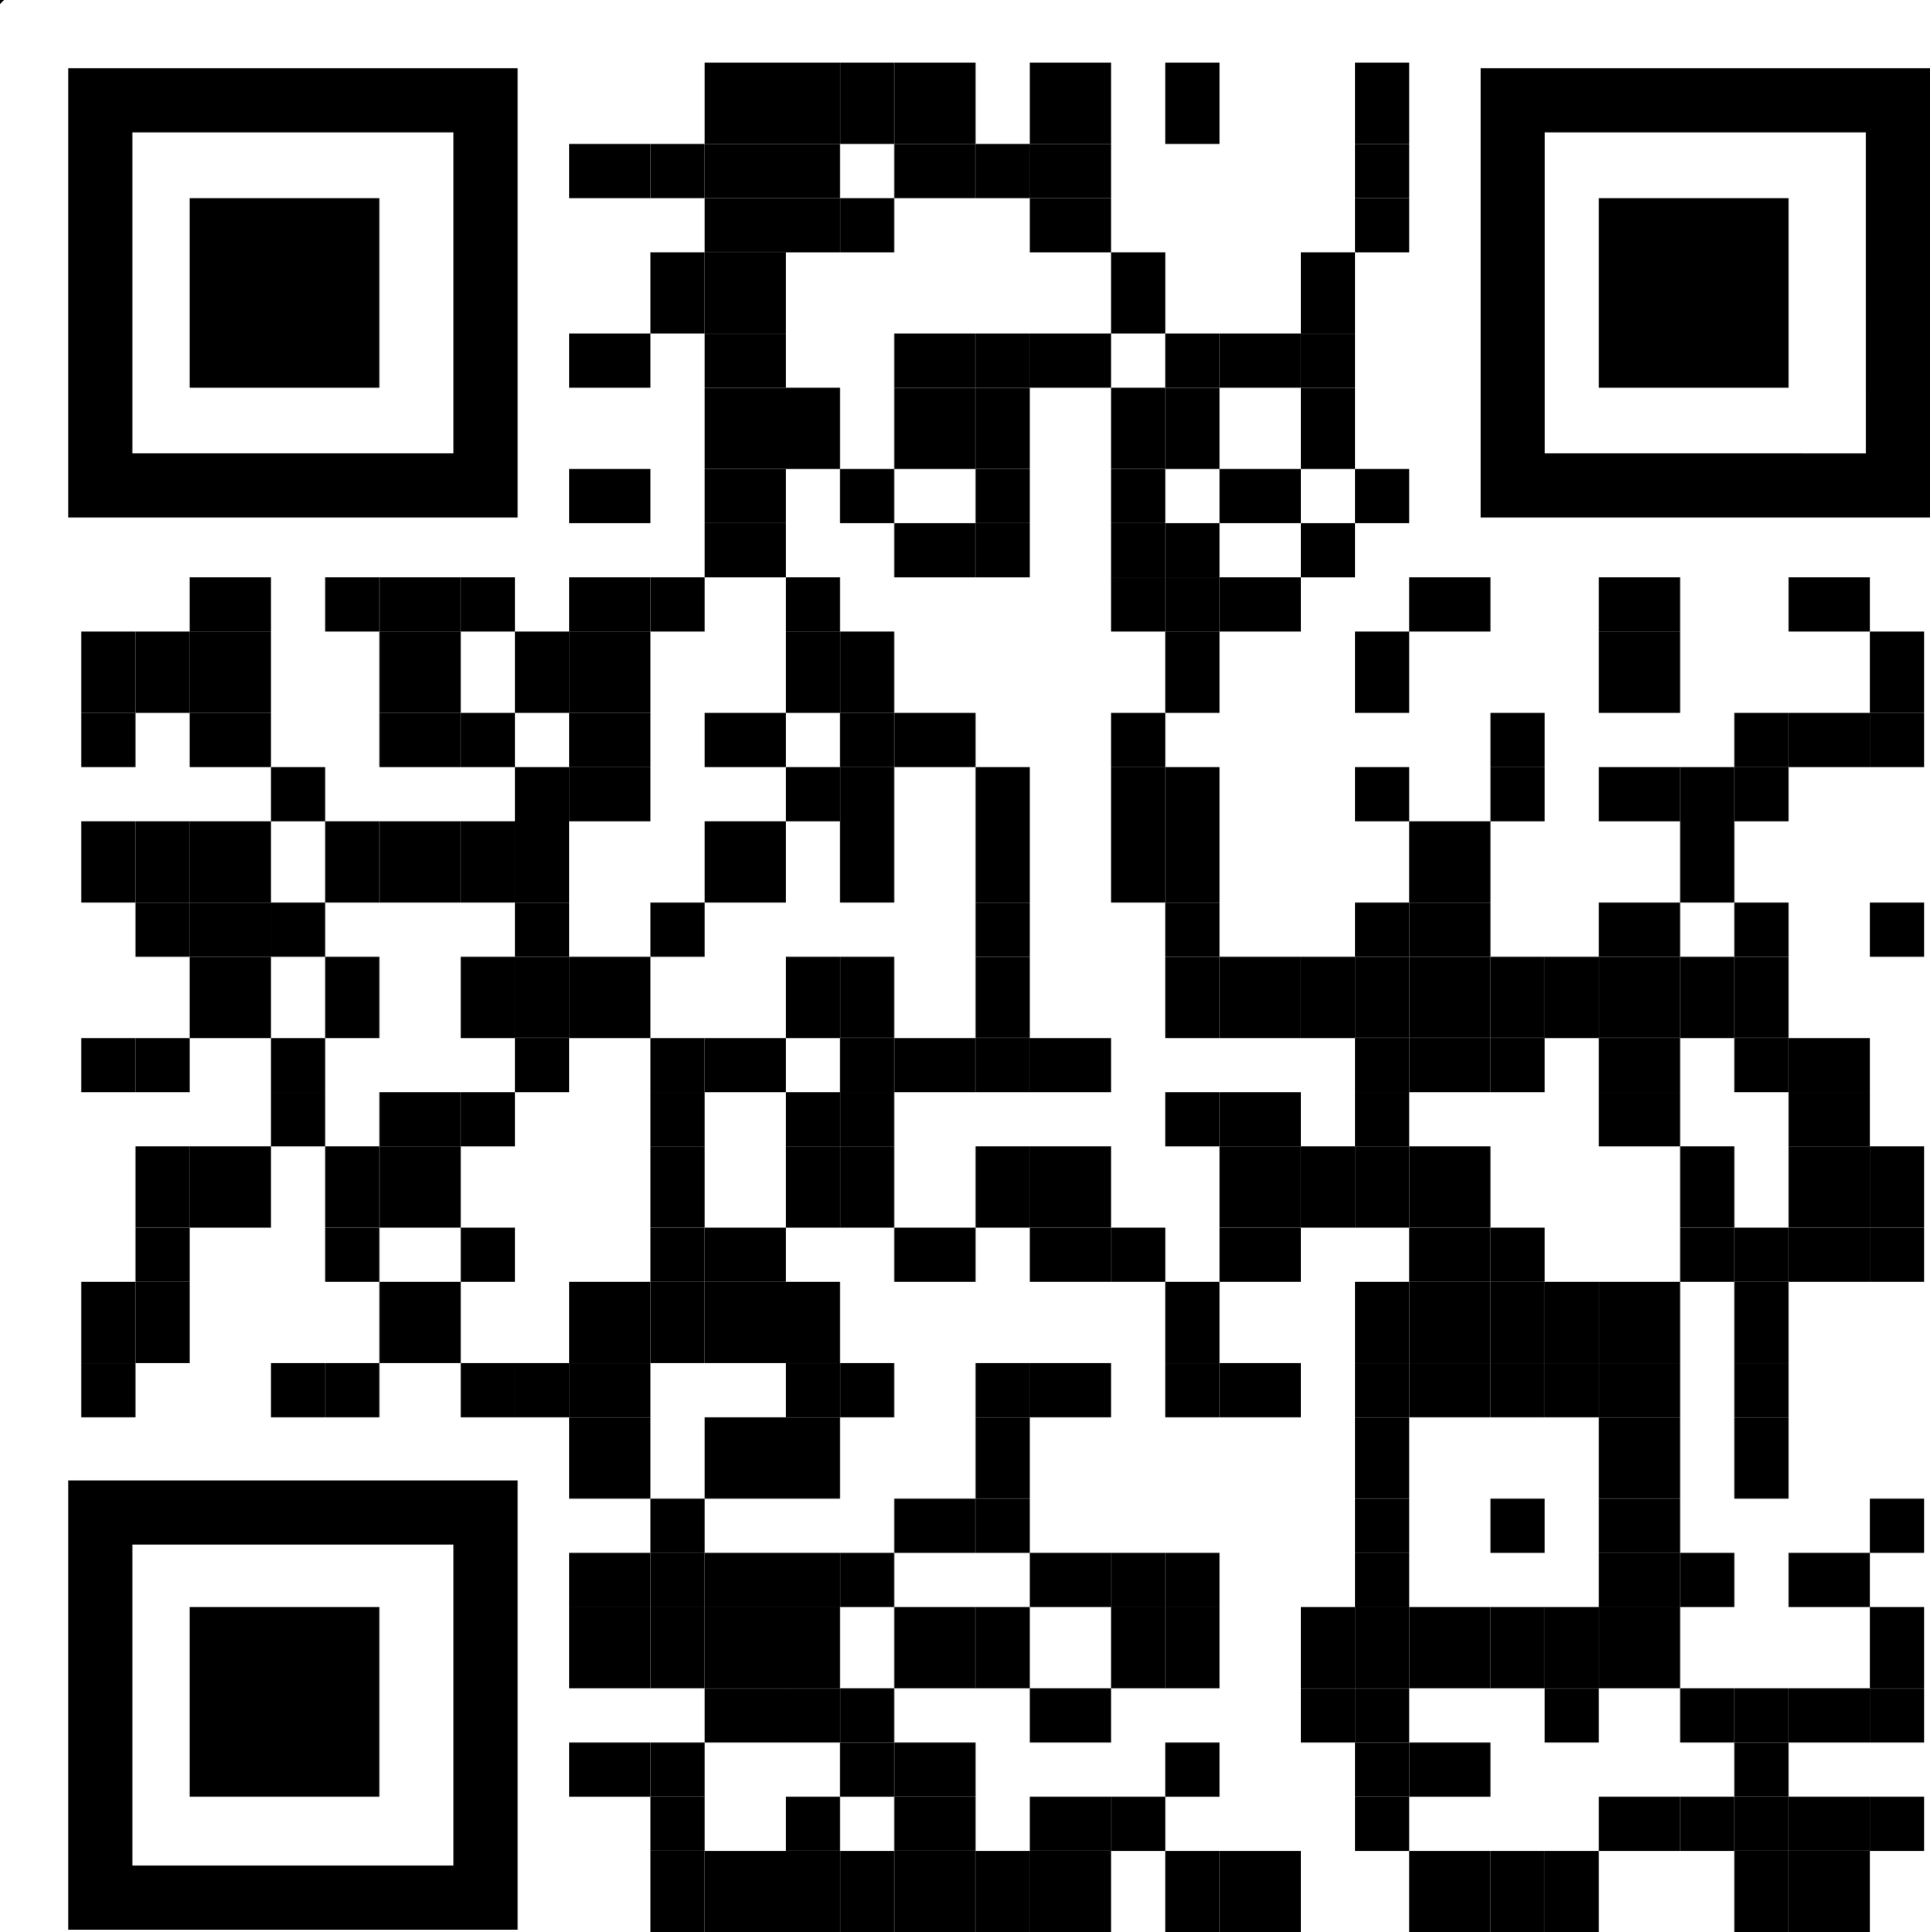 <svg id="그룹_5760" data-name="그룹 5760" xmlns="http://www.w3.org/2000/svg" width="63.409" height="63.49" viewBox="0 0 63.409 63.49">
  <path id="패스_47370" data-name="패스 47370" d="M3,3v.132L3.132,3Z" transform="translate(-3 -3)"/>
  <rect id="사각형_5317" data-name="사각형 5317" width="1.781" height="2.671" transform="translate(2.671 20.754)"/>
  <rect id="사각형_5318" data-name="사각형 5318" width="1.781" height="1.781" transform="translate(2.671 23.425)"/>
  <rect id="사각형_5319" data-name="사각형 5319" width="1.781" height="2.671" transform="translate(2.671 26.986)"/>
  <rect id="사각형_5320" data-name="사각형 5320" width="1.781" height="1.781" transform="translate(2.671 34.109)"/>
  <rect id="사각형_5321" data-name="사각형 5321" width="1.781" height="2.671" transform="translate(2.671 42.122)"/>
  <rect id="사각형_5322" data-name="사각형 5322" width="1.781" height="1.781" transform="translate(2.671 44.793)"/>
  <rect id="사각형_5323" data-name="사각형 5323" width="1.781" height="2.671" transform="translate(4.452 20.754)"/>
  <rect id="사각형_5324" data-name="사각형 5324" width="1.781" height="2.671" transform="translate(4.452 26.986)"/>
  <rect id="사각형_5325" data-name="사각형 5325" width="1.781" height="1.781" transform="translate(4.452 29.657)"/>
  <rect id="사각형_5326" data-name="사각형 5326" width="1.781" height="1.781" transform="translate(4.452 34.109)"/>
  <rect id="사각형_5327" data-name="사각형 5327" width="1.781" height="2.671" transform="translate(4.452 37.67)"/>
  <rect id="사각형_5328" data-name="사각형 5328" width="1.781" height="1.781" transform="translate(4.452 40.341)"/>
  <rect id="사각형_5329" data-name="사각형 5329" width="1.781" height="2.671" transform="translate(4.452 42.122)"/>
  <rect id="사각형_5330" data-name="사각형 5330" width="2.671" height="1.781" transform="translate(6.232 18.973)"/>
  <rect id="사각형_5331" data-name="사각형 5331" width="2.671" height="2.671" transform="translate(6.232 20.754)"/>
  <rect id="사각형_5332" data-name="사각형 5332" width="2.671" height="1.781" transform="translate(6.232 23.425)"/>
  <rect id="사각형_5333" data-name="사각형 5333" width="2.671" height="2.671" transform="translate(6.232 26.986)"/>
  <rect id="사각형_5334" data-name="사각형 5334" width="2.671" height="1.781" transform="translate(6.232 29.657)"/>
  <rect id="사각형_5335" data-name="사각형 5335" width="2.671" height="2.671" transform="translate(6.232 31.438)"/>
  <rect id="사각형_5336" data-name="사각형 5336" width="2.671" height="2.671" transform="translate(6.232 37.67)"/>
  <rect id="사각형_5337" data-name="사각형 5337" width="1.781" height="1.781" transform="translate(8.903 25.206)"/>
  <rect id="사각형_5338" data-name="사각형 5338" width="1.781" height="1.781" transform="translate(8.903 29.657)"/>
  <rect id="사각형_5339" data-name="사각형 5339" width="1.781" height="1.781" transform="translate(8.903 34.109)"/>
  <rect id="사각형_5340" data-name="사각형 5340" width="1.781" height="1.781" transform="translate(8.903 35.89)"/>
  <rect id="사각형_5341" data-name="사각형 5341" width="1.781" height="1.781" transform="translate(8.903 44.793)"/>
  <rect id="사각형_5342" data-name="사각형 5342" width="1.781" height="1.781" transform="translate(10.684 18.973)"/>
  <rect id="사각형_5343" data-name="사각형 5343" width="1.781" height="2.671" transform="translate(10.684 26.986)"/>
  <rect id="사각형_5344" data-name="사각형 5344" width="1.781" height="2.671" transform="translate(10.684 31.438)"/>
  <rect id="사각형_5345" data-name="사각형 5345" width="1.781" height="2.671" transform="translate(10.684 37.67)"/>
  <rect id="사각형_5346" data-name="사각형 5346" width="1.781" height="1.781" transform="translate(10.684 40.341)"/>
  <rect id="사각형_5347" data-name="사각형 5347" width="1.781" height="1.781" transform="translate(10.684 44.793)"/>
  <rect id="사각형_5348" data-name="사각형 5348" width="2.671" height="1.781" transform="translate(12.465 18.973)"/>
  <rect id="사각형_5349" data-name="사각형 5349" width="2.671" height="2.671" transform="translate(12.465 20.754)"/>
  <rect id="사각형_5350" data-name="사각형 5350" width="2.671" height="1.781" transform="translate(12.465 23.425)"/>
  <rect id="사각형_5351" data-name="사각형 5351" width="2.671" height="2.671" transform="translate(12.465 26.986)"/>
  <rect id="사각형_5352" data-name="사각형 5352" width="2.671" height="1.781" transform="translate(12.465 35.89)"/>
  <rect id="사각형_5353" data-name="사각형 5353" width="2.671" height="2.671" transform="translate(12.465 37.67)"/>
  <rect id="사각형_5354" data-name="사각형 5354" width="2.671" height="2.671" transform="translate(12.465 42.122)"/>
  <rect id="사각형_5355" data-name="사각형 5355" width="1.781" height="1.781" transform="translate(15.136 18.973)"/>
  <rect id="사각형_5356" data-name="사각형 5356" width="1.781" height="1.781" transform="translate(15.136 23.425)"/>
  <rect id="사각형_5357" data-name="사각형 5357" width="1.781" height="2.671" transform="translate(15.136 26.986)"/>
  <rect id="사각형_5358" data-name="사각형 5358" width="1.781" height="2.671" transform="translate(15.136 31.438)"/>
  <rect id="사각형_5359" data-name="사각형 5359" width="1.781" height="1.781" transform="translate(15.136 35.89)"/>
  <rect id="사각형_5360" data-name="사각형 5360" width="1.781" height="1.781" transform="translate(15.136 40.341)"/>
  <rect id="사각형_5361" data-name="사각형 5361" width="1.781" height="1.781" transform="translate(15.136 44.793)"/>
  <rect id="사각형_5362" data-name="사각형 5362" width="1.781" height="2.671" transform="translate(16.916 20.754)"/>
  <rect id="사각형_5363" data-name="사각형 5363" width="1.781" height="1.781" transform="translate(16.916 25.206)"/>
  <rect id="사각형_5364" data-name="사각형 5364" width="1.781" height="2.671" transform="translate(16.916 26.986)"/>
  <rect id="사각형_5365" data-name="사각형 5365" width="1.781" height="1.781" transform="translate(16.916 29.657)"/>
  <rect id="사각형_5366" data-name="사각형 5366" width="1.781" height="2.671" transform="translate(16.916 31.438)"/>
  <rect id="사각형_5367" data-name="사각형 5367" width="1.781" height="1.781" transform="translate(16.916 34.109)"/>
  <rect id="사각형_5368" data-name="사각형 5368" width="1.781" height="1.781" transform="translate(16.916 44.793)"/>
  <rect id="사각형_5369" data-name="사각형 5369" width="2.671" height="1.781" transform="translate(18.697 4.728)"/>
  <rect id="사각형_5370" data-name="사각형 5370" width="2.671" height="1.781" transform="translate(18.697 10.96)"/>
  <rect id="사각형_5371" data-name="사각형 5371" width="2.671" height="1.781" transform="translate(18.697 15.412)"/>
  <rect id="사각형_5372" data-name="사각형 5372" width="2.671" height="1.781" transform="translate(18.697 18.973)"/>
  <rect id="사각형_5373" data-name="사각형 5373" width="2.671" height="2.671" transform="translate(18.697 20.754)"/>
  <rect id="사각형_5374" data-name="사각형 5374" width="2.671" height="1.781" transform="translate(18.697 23.425)"/>
  <rect id="사각형_5375" data-name="사각형 5375" width="2.671" height="1.781" transform="translate(18.697 25.206)"/>
  <rect id="사각형_5376" data-name="사각형 5376" width="2.671" height="2.671" transform="translate(18.697 31.438)"/>
  <rect id="사각형_5377" data-name="사각형 5377" width="2.671" height="2.671" transform="translate(18.697 42.122)"/>
  <rect id="사각형_5378" data-name="사각형 5378" width="2.671" height="1.781" transform="translate(18.697 44.793)"/>
  <rect id="사각형_5379" data-name="사각형 5379" width="2.671" height="2.671" transform="translate(18.697 46.574)"/>
  <rect id="사각형_5380" data-name="사각형 5380" width="2.671" height="1.781" transform="translate(18.697 51.025)"/>
  <rect id="사각형_5381" data-name="사각형 5381" width="2.671" height="2.671" transform="translate(18.697 52.806)"/>
  <rect id="사각형_5382" data-name="사각형 5382" width="2.671" height="1.781" transform="translate(18.697 57.258)"/>
  <rect id="사각형_5383" data-name="사각형 5383" width="1.781" height="1.781" transform="translate(21.368 4.728)"/>
  <rect id="사각형_5384" data-name="사각형 5384" width="1.781" height="2.671" transform="translate(21.368 8.289)"/>
  <rect id="사각형_5385" data-name="사각형 5385" width="1.781" height="1.781" transform="translate(21.368 18.973)"/>
  <rect id="사각형_5386" data-name="사각형 5386" width="1.781" height="1.781" transform="translate(21.368 29.657)"/>
  <rect id="사각형_5387" data-name="사각형 5387" width="1.781" height="1.781" transform="translate(21.368 34.109)"/>
  <rect id="사각형_5388" data-name="사각형 5388" width="1.781" height="1.781" transform="translate(21.368 35.89)"/>
  <rect id="사각형_5389" data-name="사각형 5389" width="1.781" height="2.671" transform="translate(21.368 37.67)"/>
  <rect id="사각형_5390" data-name="사각형 5390" width="1.781" height="1.781" transform="translate(21.368 40.341)"/>
  <rect id="사각형_5391" data-name="사각형 5391" width="1.781" height="2.671" transform="translate(21.368 42.122)"/>
  <rect id="사각형_5392" data-name="사각형 5392" width="1.781" height="1.781" transform="translate(21.368 49.245)"/>
  <rect id="사각형_5393" data-name="사각형 5393" width="1.781" height="1.781" transform="translate(21.368 51.025)"/>
  <rect id="사각형_5394" data-name="사각형 5394" width="1.781" height="2.671" transform="translate(21.368 52.806)"/>
  <rect id="사각형_5395" data-name="사각형 5395" width="1.781" height="1.781" transform="translate(21.368 57.258)"/>
  <rect id="사각형_5396" data-name="사각형 5396" width="1.781" height="1.781" transform="translate(21.368 59.038)"/>
  <rect id="사각형_5397" data-name="사각형 5397" width="1.781" height="2.671" transform="translate(21.368 60.819)"/>
  <rect id="사각형_5398" data-name="사각형 5398" width="2.671" height="2.671" transform="translate(23.149 2.057)"/>
  <rect id="사각형_5399" data-name="사각형 5399" width="2.671" height="1.781" transform="translate(23.149 4.728)"/>
  <rect id="사각형_5400" data-name="사각형 5400" width="2.671" height="1.781" transform="translate(23.149 6.509)"/>
  <rect id="사각형_5401" data-name="사각형 5401" width="2.671" height="2.671" transform="translate(23.149 8.289)"/>
  <rect id="사각형_5402" data-name="사각형 5402" width="2.671" height="1.781" transform="translate(23.149 10.96)"/>
  <rect id="사각형_5403" data-name="사각형 5403" width="2.671" height="2.671" transform="translate(23.149 12.741)"/>
  <rect id="사각형_5404" data-name="사각형 5404" width="2.671" height="1.781" transform="translate(23.149 15.412)"/>
  <rect id="사각형_5405" data-name="사각형 5405" width="2.671" height="1.781" transform="translate(23.149 17.193)"/>
  <rect id="사각형_5406" data-name="사각형 5406" width="2.671" height="1.781" transform="translate(23.149 23.425)"/>
  <rect id="사각형_5407" data-name="사각형 5407" width="2.671" height="2.671" transform="translate(23.149 26.986)"/>
  <rect id="사각형_5408" data-name="사각형 5408" width="2.671" height="1.781" transform="translate(23.149 34.109)"/>
  <rect id="사각형_5409" data-name="사각형 5409" width="2.671" height="1.781" transform="translate(23.149 40.341)"/>
  <rect id="사각형_5410" data-name="사각형 5410" width="2.671" height="2.671" transform="translate(23.149 42.122)"/>
  <rect id="사각형_5411" data-name="사각형 5411" width="2.671" height="2.671" transform="translate(23.149 46.574)"/>
  <rect id="사각형_5412" data-name="사각형 5412" width="2.671" height="1.781" transform="translate(23.149 51.025)"/>
  <rect id="사각형_5413" data-name="사각형 5413" width="2.671" height="2.671" transform="translate(23.149 52.806)"/>
  <rect id="사각형_5414" data-name="사각형 5414" width="2.671" height="1.781" transform="translate(23.149 55.477)"/>
  <rect id="사각형_5415" data-name="사각형 5415" width="2.671" height="2.671" transform="translate(23.149 60.819)"/>
  <rect id="사각형_5416" data-name="사각형 5416" width="1.781" height="2.671" transform="translate(25.82 2.057)"/>
  <rect id="사각형_5417" data-name="사각형 5417" width="1.781" height="1.781" transform="translate(25.82 4.728)"/>
  <rect id="사각형_5418" data-name="사각형 5418" width="1.781" height="1.781" transform="translate(25.82 6.509)"/>
  <rect id="사각형_5419" data-name="사각형 5419" width="1.781" height="2.671" transform="translate(25.82 12.741)"/>
  <rect id="사각형_5420" data-name="사각형 5420" width="1.781" height="1.781" transform="translate(25.82 18.973)"/>
  <rect id="사각형_5421" data-name="사각형 5421" width="1.781" height="2.671" transform="translate(25.82 20.754)"/>
  <rect id="사각형_5422" data-name="사각형 5422" width="1.781" height="1.781" transform="translate(25.82 25.206)"/>
  <rect id="사각형_5423" data-name="사각형 5423" width="1.781" height="2.671" transform="translate(25.82 31.438)"/>
  <rect id="사각형_5424" data-name="사각형 5424" width="1.781" height="1.781" transform="translate(25.82 35.89)"/>
  <rect id="사각형_5425" data-name="사각형 5425" width="1.781" height="2.671" transform="translate(25.82 37.67)"/>
  <rect id="사각형_5426" data-name="사각형 5426" width="1.781" height="2.671" transform="translate(25.82 42.122)"/>
  <rect id="사각형_5427" data-name="사각형 5427" width="1.781" height="1.781" transform="translate(25.82 44.793)"/>
  <rect id="사각형_5428" data-name="사각형 5428" width="1.781" height="2.671" transform="translate(25.82 46.574)"/>
  <rect id="사각형_5429" data-name="사각형 5429" width="1.781" height="1.781" transform="translate(25.82 51.025)"/>
  <rect id="사각형_5430" data-name="사각형 5430" width="1.781" height="2.671" transform="translate(25.82 52.806)"/>
  <rect id="사각형_5431" data-name="사각형 5431" width="1.781" height="1.781" transform="translate(25.82 55.477)"/>
  <rect id="사각형_5432" data-name="사각형 5432" width="1.781" height="1.781" transform="translate(25.82 59.038)"/>
  <rect id="사각형_5433" data-name="사각형 5433" width="1.781" height="2.671" transform="translate(25.82 60.819)"/>
  <rect id="사각형_5434" data-name="사각형 5434" width="1.781" height="2.671" transform="translate(27.6 2.057)"/>
  <rect id="사각형_5435" data-name="사각형 5435" width="1.781" height="1.781" transform="translate(27.6 6.509)"/>
  <rect id="사각형_5436" data-name="사각형 5436" width="1.781" height="1.781" transform="translate(27.6 15.412)"/>
  <rect id="사각형_5437" data-name="사각형 5437" width="1.781" height="2.671" transform="translate(27.6 20.754)"/>
  <rect id="사각형_5438" data-name="사각형 5438" width="1.781" height="1.781" transform="translate(27.6 23.425)"/>
  <rect id="사각형_5439" data-name="사각형 5439" width="1.781" height="1.781" transform="translate(27.6 25.206)"/>
  <rect id="사각형_5440" data-name="사각형 5440" width="1.781" height="2.671" transform="translate(27.6 26.986)"/>
  <rect id="사각형_5441" data-name="사각형 5441" width="1.781" height="2.671" transform="translate(27.6 31.438)"/>
  <rect id="사각형_5442" data-name="사각형 5442" width="1.781" height="1.781" transform="translate(27.6 34.109)"/>
  <rect id="사각형_5443" data-name="사각형 5443" width="1.781" height="1.781" transform="translate(27.6 35.89)"/>
  <rect id="사각형_5444" data-name="사각형 5444" width="1.781" height="2.671" transform="translate(27.6 37.67)"/>
  <rect id="사각형_5445" data-name="사각형 5445" width="1.781" height="1.781" transform="translate(27.6 44.793)"/>
  <rect id="사각형_5446" data-name="사각형 5446" width="1.781" height="1.781" transform="translate(27.6 51.025)"/>
  <rect id="사각형_5447" data-name="사각형 5447" width="1.781" height="1.781" transform="translate(27.6 55.477)"/>
  <rect id="사각형_5448" data-name="사각형 5448" width="1.781" height="1.781" transform="translate(27.6 57.258)"/>
  <rect id="사각형_5449" data-name="사각형 5449" width="1.781" height="2.671" transform="translate(27.6 60.819)"/>
  <rect id="사각형_5450" data-name="사각형 5450" width="2.671" height="2.671" transform="translate(29.381 2.057)"/>
  <rect id="사각형_5451" data-name="사각형 5451" width="2.671" height="1.781" transform="translate(29.381 4.728)"/>
  <rect id="사각형_5452" data-name="사각형 5452" width="2.671" height="1.781" transform="translate(29.381 10.96)"/>
  <rect id="사각형_5453" data-name="사각형 5453" width="2.671" height="2.671" transform="translate(29.381 12.741)"/>
  <rect id="사각형_5454" data-name="사각형 5454" width="2.671" height="1.781" transform="translate(29.381 17.193)"/>
  <rect id="사각형_5455" data-name="사각형 5455" width="2.671" height="1.781" transform="translate(29.381 23.425)"/>
  <rect id="사각형_5456" data-name="사각형 5456" width="2.671" height="1.781" transform="translate(29.381 34.109)"/>
  <rect id="사각형_5457" data-name="사각형 5457" width="2.671" height="1.781" transform="translate(29.381 40.341)"/>
  <rect id="사각형_5458" data-name="사각형 5458" width="2.671" height="1.781" transform="translate(29.381 49.245)"/>
  <rect id="사각형_5459" data-name="사각형 5459" width="2.671" height="2.671" transform="translate(29.381 52.806)"/>
  <rect id="사각형_5460" data-name="사각형 5460" width="2.671" height="1.781" transform="translate(29.381 57.258)"/>
  <rect id="사각형_5461" data-name="사각형 5461" width="2.671" height="1.781" transform="translate(29.381 59.038)"/>
  <rect id="사각형_5462" data-name="사각형 5462" width="2.671" height="2.671" transform="translate(29.381 60.819)"/>
  <rect id="사각형_5463" data-name="사각형 5463" width="1.781" height="1.781" transform="translate(32.052 4.728)"/>
  <rect id="사각형_5464" data-name="사각형 5464" width="1.781" height="1.781" transform="translate(32.052 10.96)"/>
  <rect id="사각형_5465" data-name="사각형 5465" width="1.781" height="2.671" transform="translate(32.052 12.741)"/>
  <rect id="사각형_5466" data-name="사각형 5466" width="1.781" height="1.781" transform="translate(32.052 15.412)"/>
  <rect id="사각형_5467" data-name="사각형 5467" width="1.781" height="1.781" transform="translate(32.052 17.193)"/>
  <rect id="사각형_5468" data-name="사각형 5468" width="1.781" height="1.781" transform="translate(32.052 25.206)"/>
  <rect id="사각형_5469" data-name="사각형 5469" width="1.781" height="2.671" transform="translate(32.052 26.986)"/>
  <rect id="사각형_5470" data-name="사각형 5470" width="1.781" height="1.781" transform="translate(32.052 29.657)"/>
  <rect id="사각형_5471" data-name="사각형 5471" width="1.781" height="2.671" transform="translate(32.052 31.438)"/>
  <rect id="사각형_5472" data-name="사각형 5472" width="1.781" height="1.781" transform="translate(32.052 34.109)"/>
  <rect id="사각형_5473" data-name="사각형 5473" width="1.781" height="2.671" transform="translate(32.052 37.67)"/>
  <rect id="사각형_5474" data-name="사각형 5474" width="1.781" height="1.781" transform="translate(32.052 44.793)"/>
  <rect id="사각형_5475" data-name="사각형 5475" width="1.781" height="2.671" transform="translate(32.052 46.574)"/>
  <rect id="사각형_5476" data-name="사각형 5476" width="1.781" height="1.781" transform="translate(32.052 49.245)"/>
  <rect id="사각형_5477" data-name="사각형 5477" width="1.781" height="2.671" transform="translate(32.052 52.806)"/>
  <rect id="사각형_5478" data-name="사각형 5478" width="1.781" height="2.671" transform="translate(32.052 60.819)"/>
  <rect id="사각형_5479" data-name="사각형 5479" width="2.671" height="2.671" transform="translate(33.833 2.057)"/>
  <rect id="사각형_5480" data-name="사각형 5480" width="2.671" height="1.781" transform="translate(33.833 4.728)"/>
  <rect id="사각형_5481" data-name="사각형 5481" width="2.671" height="1.781" transform="translate(33.833 6.509)"/>
  <rect id="사각형_5482" data-name="사각형 5482" width="2.671" height="1.781" transform="translate(33.833 10.96)"/>
  <rect id="사각형_5483" data-name="사각형 5483" width="2.671" height="1.781" transform="translate(33.833 34.109)"/>
  <rect id="사각형_5484" data-name="사각형 5484" width="2.671" height="2.671" transform="translate(33.833 37.67)"/>
  <rect id="사각형_5485" data-name="사각형 5485" width="2.671" height="1.781" transform="translate(33.833 40.341)"/>
  <rect id="사각형_5486" data-name="사각형 5486" width="2.671" height="1.781" transform="translate(33.833 44.793)"/>
  <rect id="사각형_5487" data-name="사각형 5487" width="2.671" height="1.781" transform="translate(33.833 51.025)"/>
  <rect id="사각형_5488" data-name="사각형 5488" width="2.671" height="1.781" transform="translate(33.833 55.477)"/>
  <rect id="사각형_5489" data-name="사각형 5489" width="2.671" height="1.781" transform="translate(33.833 59.038)"/>
  <rect id="사각형_5490" data-name="사각형 5490" width="2.671" height="2.671" transform="translate(33.833 60.819)"/>
  <rect id="사각형_5491" data-name="사각형 5491" width="1.781" height="2.671" transform="translate(36.504 8.289)"/>
  <rect id="사각형_5492" data-name="사각형 5492" width="1.781" height="2.671" transform="translate(36.504 12.741)"/>
  <rect id="사각형_5493" data-name="사각형 5493" width="1.781" height="1.781" transform="translate(36.504 15.412)"/>
  <rect id="사각형_5494" data-name="사각형 5494" width="1.781" height="1.781" transform="translate(36.504 17.193)"/>
  <rect id="사각형_5495" data-name="사각형 5495" width="1.781" height="1.781" transform="translate(36.504 18.973)"/>
  <rect id="사각형_5496" data-name="사각형 5496" width="1.781" height="1.781" transform="translate(36.504 23.425)"/>
  <rect id="사각형_5497" data-name="사각형 5497" width="1.781" height="1.781" transform="translate(36.504 25.206)"/>
  <rect id="사각형_5498" data-name="사각형 5498" width="1.781" height="2.671" transform="translate(36.504 26.986)"/>
  <rect id="사각형_5499" data-name="사각형 5499" width="1.781" height="1.781" transform="translate(36.504 40.341)"/>
  <rect id="사각형_5500" data-name="사각형 5500" width="1.781" height="1.781" transform="translate(36.504 51.025)"/>
  <rect id="사각형_5501" data-name="사각형 5501" width="1.781" height="2.671" transform="translate(36.504 52.806)"/>
  <rect id="사각형_5502" data-name="사각형 5502" width="1.781" height="1.781" transform="translate(36.504 59.038)"/>
  <rect id="사각형_5503" data-name="사각형 5503" width="1.781" height="2.671" transform="translate(38.284 2.057)"/>
  <rect id="사각형_5504" data-name="사각형 5504" width="1.781" height="1.781" transform="translate(38.284 10.96)"/>
  <rect id="사각형_5505" data-name="사각형 5505" width="1.781" height="2.671" transform="translate(38.284 12.741)"/>
  <rect id="사각형_5506" data-name="사각형 5506" width="1.781" height="1.781" transform="translate(38.284 17.193)"/>
  <rect id="사각형_5507" data-name="사각형 5507" width="1.781" height="1.781" transform="translate(38.284 18.973)"/>
  <rect id="사각형_5508" data-name="사각형 5508" width="1.781" height="2.671" transform="translate(38.284 20.754)"/>
  <rect id="사각형_5509" data-name="사각형 5509" width="1.781" height="1.781" transform="translate(38.284 25.206)"/>
  <rect id="사각형_5510" data-name="사각형 5510" width="1.781" height="2.671" transform="translate(38.284 26.986)"/>
  <rect id="사각형_5511" data-name="사각형 5511" width="1.781" height="1.781" transform="translate(38.284 29.657)"/>
  <rect id="사각형_5512" data-name="사각형 5512" width="1.781" height="2.671" transform="translate(38.284 31.438)"/>
  <rect id="사각형_5513" data-name="사각형 5513" width="1.781" height="1.781" transform="translate(38.284 35.89)"/>
  <rect id="사각형_5514" data-name="사각형 5514" width="1.781" height="2.671" transform="translate(38.284 42.122)"/>
  <rect id="사각형_5515" data-name="사각형 5515" width="1.781" height="1.781" transform="translate(38.284 44.793)"/>
  <rect id="사각형_5516" data-name="사각형 5516" width="1.781" height="1.781" transform="translate(38.284 51.025)"/>
  <rect id="사각형_5517" data-name="사각형 5517" width="1.781" height="2.671" transform="translate(38.284 52.806)"/>
  <rect id="사각형_5518" data-name="사각형 5518" width="1.781" height="1.781" transform="translate(38.284 57.258)"/>
  <rect id="사각형_5519" data-name="사각형 5519" width="1.781" height="2.671" transform="translate(38.284 60.819)"/>
  <rect id="사각형_5520" data-name="사각형 5520" width="2.671" height="1.781" transform="translate(40.065 10.96)"/>
  <rect id="사각형_5521" data-name="사각형 5521" width="2.671" height="1.781" transform="translate(40.065 15.412)"/>
  <rect id="사각형_5522" data-name="사각형 5522" width="2.671" height="1.781" transform="translate(40.065 18.973)"/>
  <rect id="사각형_5523" data-name="사각형 5523" width="2.671" height="2.671" transform="translate(40.065 31.438)"/>
  <rect id="사각형_5524" data-name="사각형 5524" width="2.671" height="1.781" transform="translate(40.065 35.89)"/>
  <rect id="사각형_5525" data-name="사각형 5525" width="2.671" height="2.671" transform="translate(40.065 37.67)"/>
  <rect id="사각형_5526" data-name="사각형 5526" width="2.671" height="1.781" transform="translate(40.065 40.341)"/>
  <rect id="사각형_5527" data-name="사각형 5527" width="2.671" height="1.781" transform="translate(40.065 44.793)"/>
  <rect id="사각형_5528" data-name="사각형 5528" width="2.671" height="2.671" transform="translate(40.065 60.819)"/>
  <rect id="사각형_5529" data-name="사각형 5529" width="1.781" height="2.671" transform="translate(42.736 8.289)"/>
  <rect id="사각형_5530" data-name="사각형 5530" width="1.781" height="1.781" transform="translate(42.736 10.96)"/>
  <rect id="사각형_5531" data-name="사각형 5531" width="1.781" height="2.671" transform="translate(42.736 12.741)"/>
  <rect id="사각형_5532" data-name="사각형 5532" width="1.781" height="1.781" transform="translate(42.736 17.193)"/>
  <rect id="사각형_5533" data-name="사각형 5533" width="1.781" height="2.671" transform="translate(42.736 31.438)"/>
  <rect id="사각형_5534" data-name="사각형 5534" width="1.781" height="2.671" transform="translate(42.736 37.67)"/>
  <rect id="사각형_5535" data-name="사각형 5535" width="1.781" height="2.671" transform="translate(42.736 52.806)"/>
  <rect id="사각형_5536" data-name="사각형 5536" width="1.781" height="1.781" transform="translate(42.736 55.477)"/>
  <rect id="사각형_5537" data-name="사각형 5537" width="1.781" height="2.671" transform="translate(44.517 2.057)"/>
  <rect id="사각형_5538" data-name="사각형 5538" width="1.781" height="1.781" transform="translate(44.517 4.728)"/>
  <rect id="사각형_5539" data-name="사각형 5539" width="1.781" height="1.781" transform="translate(44.517 6.509)"/>
  <rect id="사각형_5540" data-name="사각형 5540" width="1.781" height="1.781" transform="translate(44.517 15.412)"/>
  <rect id="사각형_5541" data-name="사각형 5541" width="1.781" height="2.671" transform="translate(44.517 20.754)"/>
  <rect id="사각형_5542" data-name="사각형 5542" width="1.781" height="1.781" transform="translate(44.517 25.206)"/>
  <rect id="사각형_5543" data-name="사각형 5543" width="1.781" height="1.781" transform="translate(44.517 29.657)"/>
  <rect id="사각형_5544" data-name="사각형 5544" width="1.781" height="2.671" transform="translate(44.517 31.438)"/>
  <rect id="사각형_5545" data-name="사각형 5545" width="1.781" height="1.781" transform="translate(44.517 34.109)"/>
  <rect id="사각형_5546" data-name="사각형 5546" width="1.781" height="1.781" transform="translate(44.517 35.89)"/>
  <rect id="사각형_5547" data-name="사각형 5547" width="1.781" height="2.671" transform="translate(44.517 37.67)"/>
  <rect id="사각형_5548" data-name="사각형 5548" width="1.781" height="2.671" transform="translate(44.517 42.122)"/>
  <rect id="사각형_5549" data-name="사각형 5549" width="1.781" height="1.781" transform="translate(44.517 44.793)"/>
  <rect id="사각형_5550" data-name="사각형 5550" width="1.781" height="2.671" transform="translate(44.517 46.574)"/>
  <rect id="사각형_5551" data-name="사각형 5551" width="1.781" height="1.781" transform="translate(44.517 49.245)"/>
  <rect id="사각형_5552" data-name="사각형 5552" width="1.781" height="1.781" transform="translate(44.517 51.025)"/>
  <rect id="사각형_5553" data-name="사각형 5553" width="1.781" height="2.671" transform="translate(44.517 52.806)"/>
  <rect id="사각형_5554" data-name="사각형 5554" width="1.781" height="1.781" transform="translate(44.517 55.477)"/>
  <rect id="사각형_5555" data-name="사각형 5555" width="1.781" height="1.781" transform="translate(44.517 57.258)"/>
  <rect id="사각형_5556" data-name="사각형 5556" width="1.781" height="1.781" transform="translate(44.517 59.038)"/>
  <rect id="사각형_5557" data-name="사각형 5557" width="2.671" height="1.781" transform="translate(46.297 18.973)"/>
  <rect id="사각형_5558" data-name="사각형 5558" width="2.671" height="2.671" transform="translate(46.297 26.986)"/>
  <rect id="사각형_5559" data-name="사각형 5559" width="2.671" height="1.781" transform="translate(46.297 29.657)"/>
  <rect id="사각형_5560" data-name="사각형 5560" width="2.671" height="2.671" transform="translate(46.297 31.438)"/>
  <rect id="사각형_5561" data-name="사각형 5561" width="2.671" height="1.781" transform="translate(46.297 34.109)"/>
  <rect id="사각형_5562" data-name="사각형 5562" width="2.671" height="2.671" transform="translate(46.297 37.67)"/>
  <rect id="사각형_5563" data-name="사각형 5563" width="2.671" height="1.781" transform="translate(46.297 40.341)"/>
  <rect id="사각형_5564" data-name="사각형 5564" width="2.671" height="2.671" transform="translate(46.297 42.122)"/>
  <rect id="사각형_5565" data-name="사각형 5565" width="2.671" height="1.781" transform="translate(46.297 44.793)"/>
  <rect id="사각형_5566" data-name="사각형 5566" width="2.671" height="2.671" transform="translate(46.297 52.806)"/>
  <rect id="사각형_5567" data-name="사각형 5567" width="2.671" height="1.781" transform="translate(46.297 57.258)"/>
  <rect id="사각형_5568" data-name="사각형 5568" width="2.671" height="2.671" transform="translate(46.297 60.819)"/>
  <rect id="사각형_5569" data-name="사각형 5569" width="1.781" height="1.781" transform="translate(48.968 23.425)"/>
  <rect id="사각형_5570" data-name="사각형 5570" width="1.781" height="1.781" transform="translate(48.968 25.206)"/>
  <rect id="사각형_5571" data-name="사각형 5571" width="1.781" height="2.671" transform="translate(48.968 31.438)"/>
  <rect id="사각형_5572" data-name="사각형 5572" width="1.781" height="1.781" transform="translate(48.968 34.109)"/>
  <rect id="사각형_5573" data-name="사각형 5573" width="1.781" height="1.781" transform="translate(48.968 40.341)"/>
  <rect id="사각형_5574" data-name="사각형 5574" width="1.781" height="2.671" transform="translate(48.968 42.122)"/>
  <rect id="사각형_5575" data-name="사각형 5575" width="1.781" height="1.781" transform="translate(48.968 44.793)"/>
  <rect id="사각형_5576" data-name="사각형 5576" width="1.781" height="1.781" transform="translate(48.968 49.245)"/>
  <rect id="사각형_5577" data-name="사각형 5577" width="1.781" height="2.671" transform="translate(48.968 52.806)"/>
  <rect id="사각형_5578" data-name="사각형 5578" width="1.781" height="2.671" transform="translate(48.968 60.819)"/>
  <rect id="사각형_5579" data-name="사각형 5579" width="1.781" height="2.671" transform="translate(50.749 31.438)"/>
  <rect id="사각형_5580" data-name="사각형 5580" width="1.781" height="2.671" transform="translate(50.749 42.122)"/>
  <rect id="사각형_5581" data-name="사각형 5581" width="1.781" height="1.781" transform="translate(50.749 44.793)"/>
  <rect id="사각형_5582" data-name="사각형 5582" width="1.781" height="2.671" transform="translate(50.749 52.806)"/>
  <rect id="사각형_5583" data-name="사각형 5583" width="1.781" height="1.781" transform="translate(50.749 55.477)"/>
  <rect id="사각형_5584" data-name="사각형 5584" width="1.781" height="2.671" transform="translate(50.749 60.819)"/>
  <rect id="사각형_5585" data-name="사각형 5585" width="2.671" height="1.781" transform="translate(52.53 18.973)"/>
  <rect id="사각형_5586" data-name="사각형 5586" width="2.671" height="2.671" transform="translate(52.53 20.754)"/>
  <rect id="사각형_5587" data-name="사각형 5587" width="2.671" height="1.781" transform="translate(52.53 25.206)"/>
  <rect id="사각형_5588" data-name="사각형 5588" width="2.671" height="1.781" transform="translate(52.53 29.657)"/>
  <rect id="사각형_5589" data-name="사각형 5589" width="2.671" height="2.671" transform="translate(52.53 31.438)"/>
  <rect id="사각형_5590" data-name="사각형 5590" width="2.671" height="1.781" transform="translate(52.53 34.109)"/>
  <rect id="사각형_5591" data-name="사각형 5591" width="2.671" height="1.781" transform="translate(52.53 35.89)"/>
  <rect id="사각형_5592" data-name="사각형 5592" width="2.671" height="2.671" transform="translate(52.53 42.122)"/>
  <rect id="사각형_5593" data-name="사각형 5593" width="2.671" height="1.781" transform="translate(52.53 44.793)"/>
  <rect id="사각형_5594" data-name="사각형 5594" width="2.671" height="2.671" transform="translate(52.53 46.574)"/>
  <rect id="사각형_5595" data-name="사각형 5595" width="2.671" height="1.781" transform="translate(52.53 49.245)"/>
  <rect id="사각형_5596" data-name="사각형 5596" width="2.671" height="1.781" transform="translate(52.53 51.025)"/>
  <rect id="사각형_5597" data-name="사각형 5597" width="2.671" height="2.671" transform="translate(52.53 52.806)"/>
  <rect id="사각형_5598" data-name="사각형 5598" width="2.671" height="1.781" transform="translate(52.53 59.038)"/>
  <rect id="사각형_5599" data-name="사각형 5599" width="1.781" height="1.781" transform="translate(55.201 25.206)"/>
  <rect id="사각형_5600" data-name="사각형 5600" width="1.781" height="2.671" transform="translate(55.201 26.986)"/>
  <rect id="사각형_5601" data-name="사각형 5601" width="1.781" height="2.671" transform="translate(55.201 31.438)"/>
  <rect id="사각형_5602" data-name="사각형 5602" width="1.781" height="2.671" transform="translate(55.201 37.67)"/>
  <rect id="사각형_5603" data-name="사각형 5603" width="1.781" height="1.781" transform="translate(55.201 40.341)"/>
  <rect id="사각형_5604" data-name="사각형 5604" width="1.781" height="1.781" transform="translate(55.201 51.025)"/>
  <rect id="사각형_5605" data-name="사각형 5605" width="1.781" height="1.781" transform="translate(55.201 55.477)"/>
  <rect id="사각형_5606" data-name="사각형 5606" width="1.781" height="1.781" transform="translate(55.201 59.038)"/>
  <rect id="사각형_5607" data-name="사각형 5607" width="1.781" height="1.781" transform="translate(56.981 23.425)"/>
  <rect id="사각형_5608" data-name="사각형 5608" width="1.781" height="1.781" transform="translate(56.981 25.206)"/>
  <rect id="사각형_5609" data-name="사각형 5609" width="1.781" height="1.781" transform="translate(56.981 29.657)"/>
  <rect id="사각형_5610" data-name="사각형 5610" width="1.781" height="2.671" transform="translate(56.981 31.438)"/>
  <rect id="사각형_5611" data-name="사각형 5611" width="1.781" height="1.781" transform="translate(56.981 34.109)"/>
  <rect id="사각형_5612" data-name="사각형 5612" width="1.781" height="1.781" transform="translate(56.981 40.341)"/>
  <rect id="사각형_5613" data-name="사각형 5613" width="1.781" height="2.671" transform="translate(56.981 42.122)"/>
  <rect id="사각형_5614" data-name="사각형 5614" width="1.781" height="1.781" transform="translate(56.981 44.793)"/>
  <rect id="사각형_5615" data-name="사각형 5615" width="1.781" height="2.671" transform="translate(56.981 46.574)"/>
  <rect id="사각형_5616" data-name="사각형 5616" width="1.781" height="1.781" transform="translate(56.981 55.477)"/>
  <rect id="사각형_5617" data-name="사각형 5617" width="1.781" height="1.781" transform="translate(56.981 57.258)"/>
  <rect id="사각형_5618" data-name="사각형 5618" width="1.781" height="1.781" transform="translate(56.981 59.038)"/>
  <rect id="사각형_5619" data-name="사각형 5619" width="1.781" height="2.671" transform="translate(56.981 60.819)"/>
  <rect id="사각형_5620" data-name="사각형 5620" width="2.671" height="1.781" transform="translate(58.762 18.973)"/>
  <rect id="사각형_5621" data-name="사각형 5621" width="2.671" height="1.781" transform="translate(58.762 23.425)"/>
  <rect id="사각형_5622" data-name="사각형 5622" width="2.671" height="1.781" transform="translate(58.762 34.109)"/>
  <rect id="사각형_5623" data-name="사각형 5623" width="2.671" height="1.781" transform="translate(58.762 35.89)"/>
  <rect id="사각형_5624" data-name="사각형 5624" width="2.671" height="2.671" transform="translate(58.762 37.67)"/>
  <rect id="사각형_5625" data-name="사각형 5625" width="2.671" height="1.781" transform="translate(58.762 40.341)"/>
  <rect id="사각형_5626" data-name="사각형 5626" width="2.671" height="1.781" transform="translate(58.762 51.025)"/>
  <rect id="사각형_5627" data-name="사각형 5627" width="2.671" height="1.781" transform="translate(58.762 55.477)"/>
  <rect id="사각형_5628" data-name="사각형 5628" width="2.671" height="1.781" transform="translate(58.762 59.038)"/>
  <rect id="사각형_5629" data-name="사각형 5629" width="2.671" height="2.671" transform="translate(58.762 60.819)"/>
  <rect id="사각형_5630" data-name="사각형 5630" width="1.781" height="2.671" transform="translate(61.433 20.754)"/>
  <rect id="사각형_5631" data-name="사각형 5631" width="1.781" height="1.781" transform="translate(61.433 23.425)"/>
  <rect id="사각형_5632" data-name="사각형 5632" width="1.781" height="1.781" transform="translate(61.433 29.657)"/>
  <rect id="사각형_5633" data-name="사각형 5633" width="1.781" height="2.671" transform="translate(61.433 37.67)"/>
  <rect id="사각형_5634" data-name="사각형 5634" width="1.781" height="1.781" transform="translate(61.433 40.341)"/>
  <rect id="사각형_5635" data-name="사각형 5635" width="1.781" height="1.781" transform="translate(61.433 49.245)"/>
  <rect id="사각형_5636" data-name="사각형 5636" width="1.781" height="2.671" transform="translate(61.433 52.806)"/>
  <rect id="사각형_5637" data-name="사각형 5637" width="1.781" height="1.781" transform="translate(61.433 55.477)"/>
  <rect id="사각형_5638" data-name="사각형 5638" width="1.781" height="1.781" transform="translate(61.433 59.038)"/>
  <path id="패스_47371" data-name="패스 47371" d="M20,34.765H34.765V20H20Zm2.109-12.655H32.655V32.655H22.109Z" transform="translate(-17.759 -17.759)"/>
  <rect id="사각형_5639" data-name="사각형 5639" width="6.232" height="6.232" transform="translate(6.232 6.509)"/>
  <path id="패스_47372" data-name="패스 47372" d="M386.765,20H372V34.765h14.765Zm-2.109,12.655H374.109V22.109h10.546Z" transform="translate(-323.356 -17.759)"/>
  <rect id="사각형_5640" data-name="사각형 5640" width="6.232" height="6.232" transform="translate(52.53 6.509)"/>
  <path id="패스_47373" data-name="패스 47373" d="M20,386.765H34.765V372H20Zm2.109-12.655H32.655v10.546H22.109Z" transform="translate(-17.759 -323.356)"/>
  <rect id="사각형_5641" data-name="사각형 5641" width="6.232" height="6.232" transform="translate(6.232 52.806)"/>
</svg>
